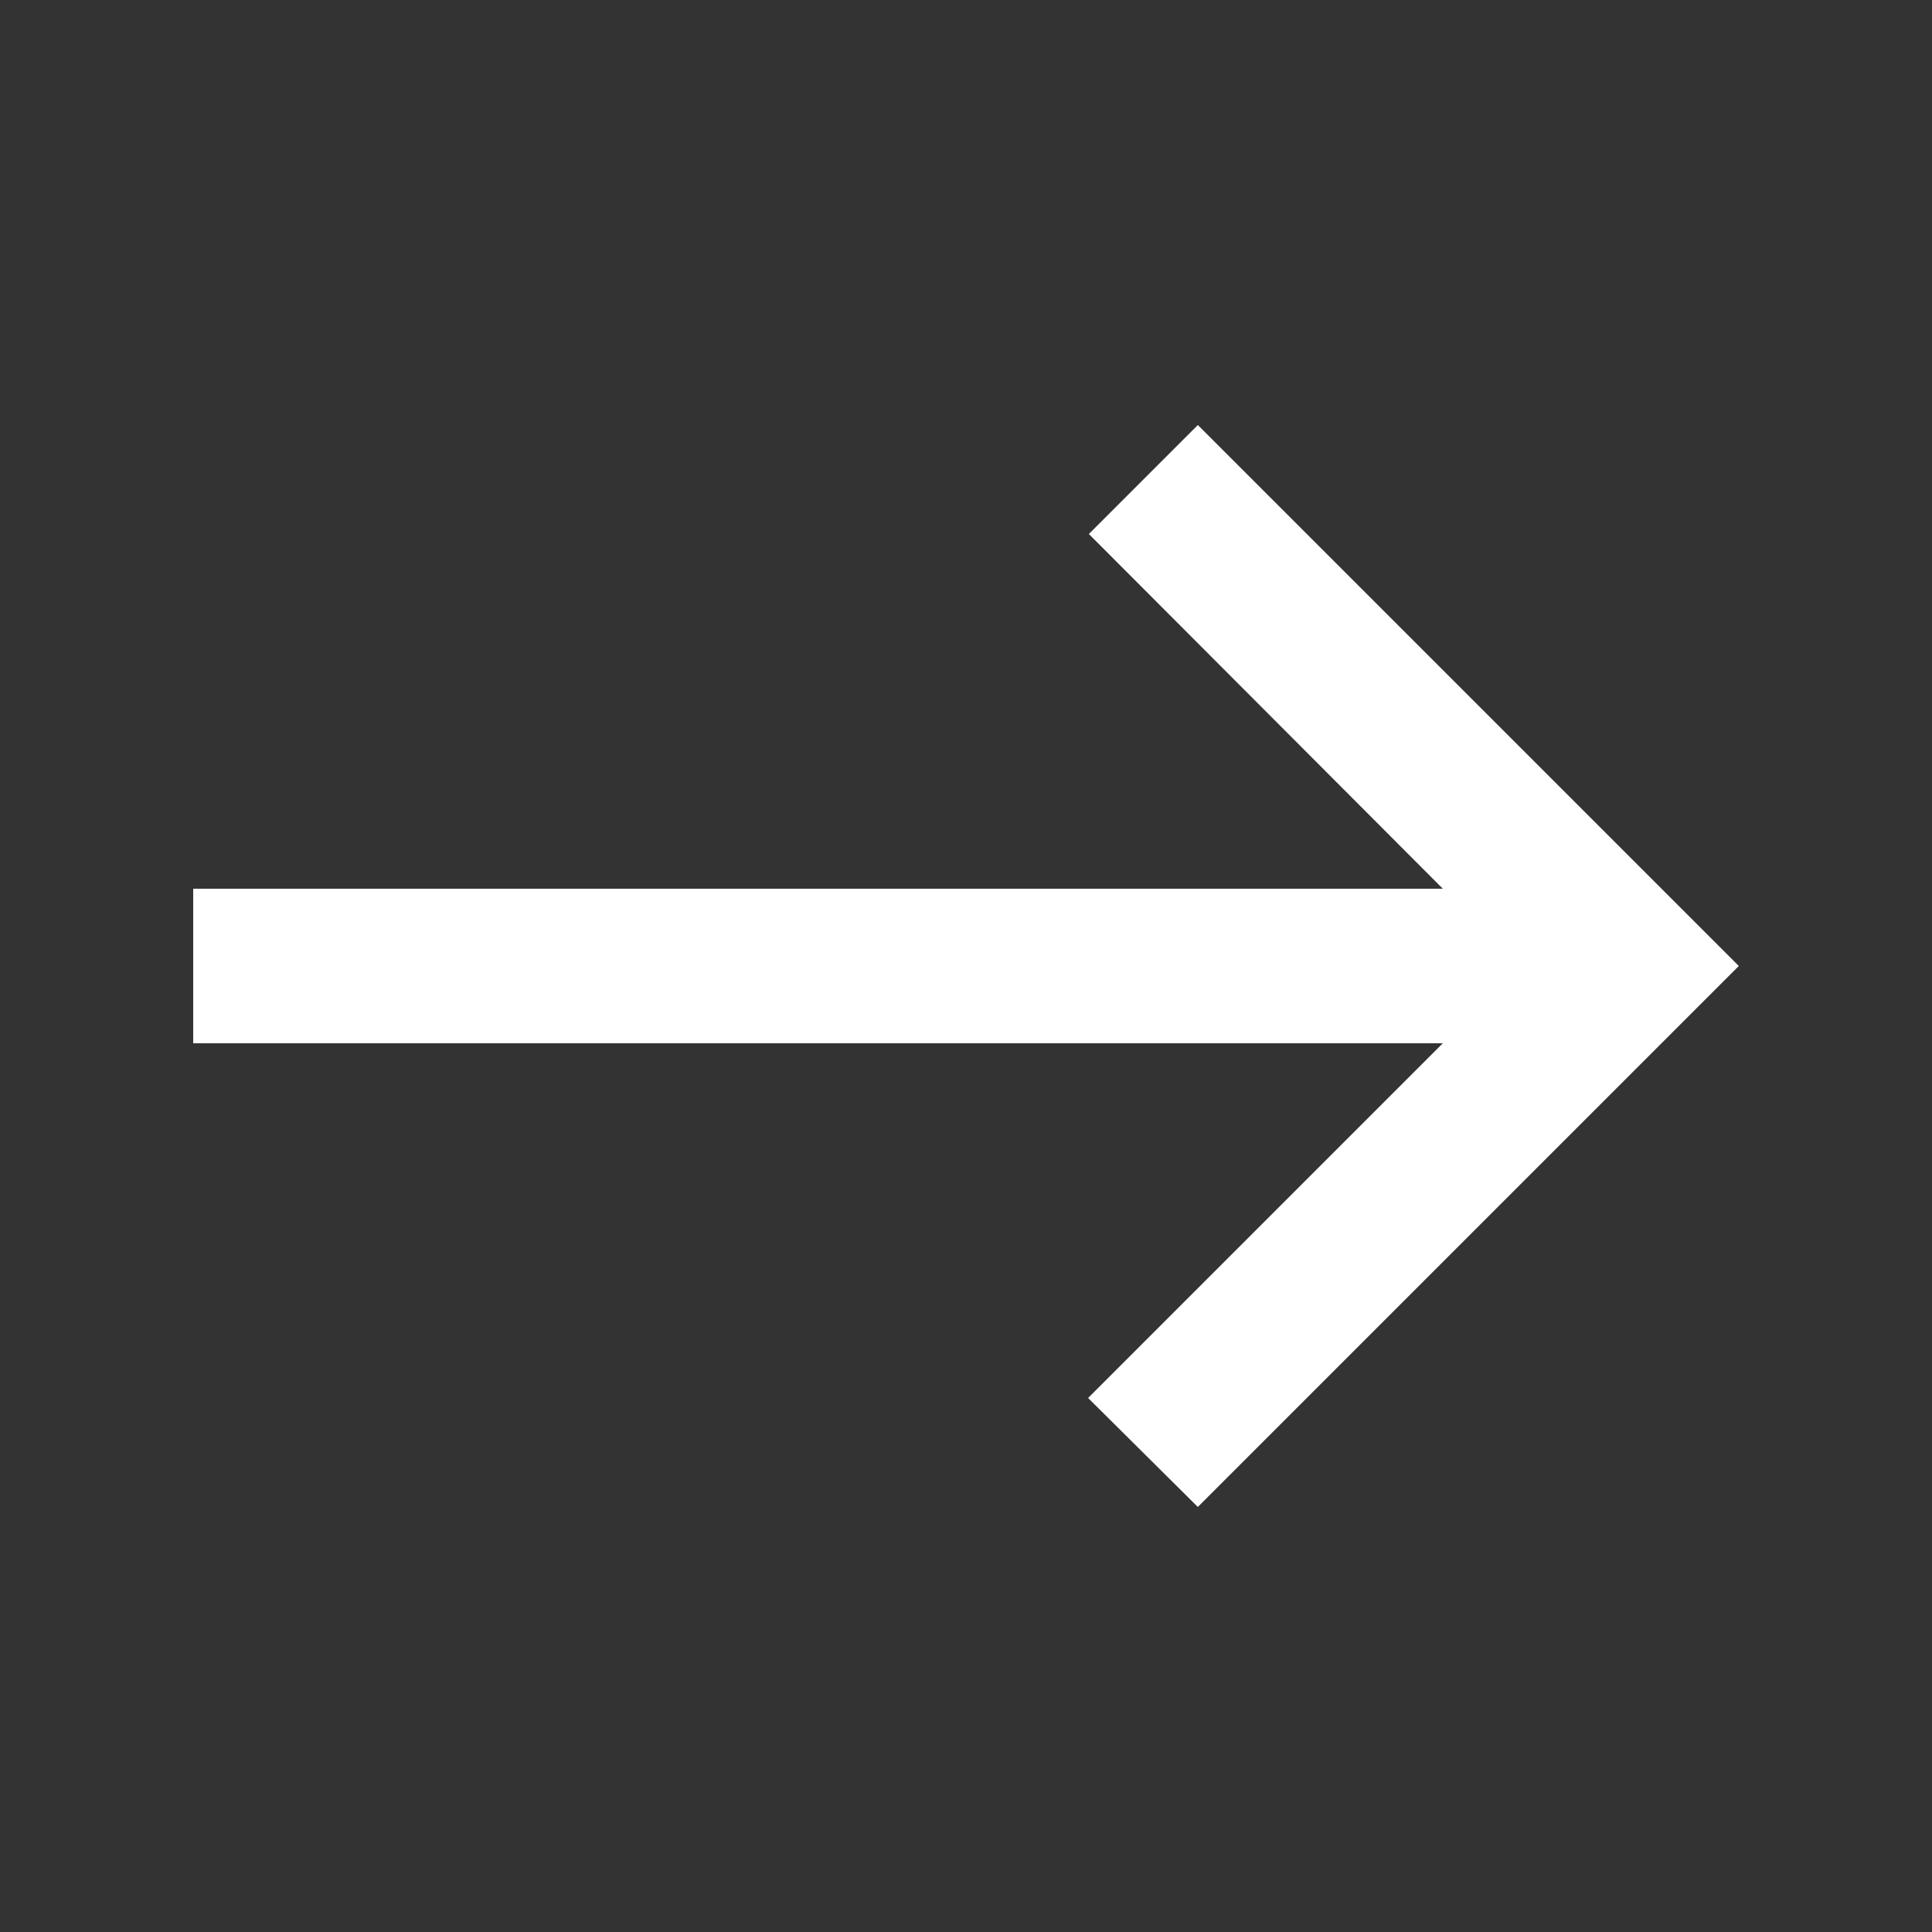 <svg width="25" height="25" viewBox="0 0 25 25" fill="none" xmlns="http://www.w3.org/2000/svg">
<rect x="0" y="0" width="25" height="25" fill="#333333" stroke="none"/>
<g clip-path="url(#clip0_15007_635)">
<path d="M15.5 5.5L14.09 6.91L18.67 11.5H2.5V13.5H18.67L14.08 18.09L15.5 19.5L22.5 12.5L15.5 5.5Z" fill="white"/>
</g>
<defs>
<clipPath id="clip0_15007_635">
<rect width="24" height="24" fill="white" transform="translate(0.5 0.5)"/>
</clipPath>
</defs>
</svg>
